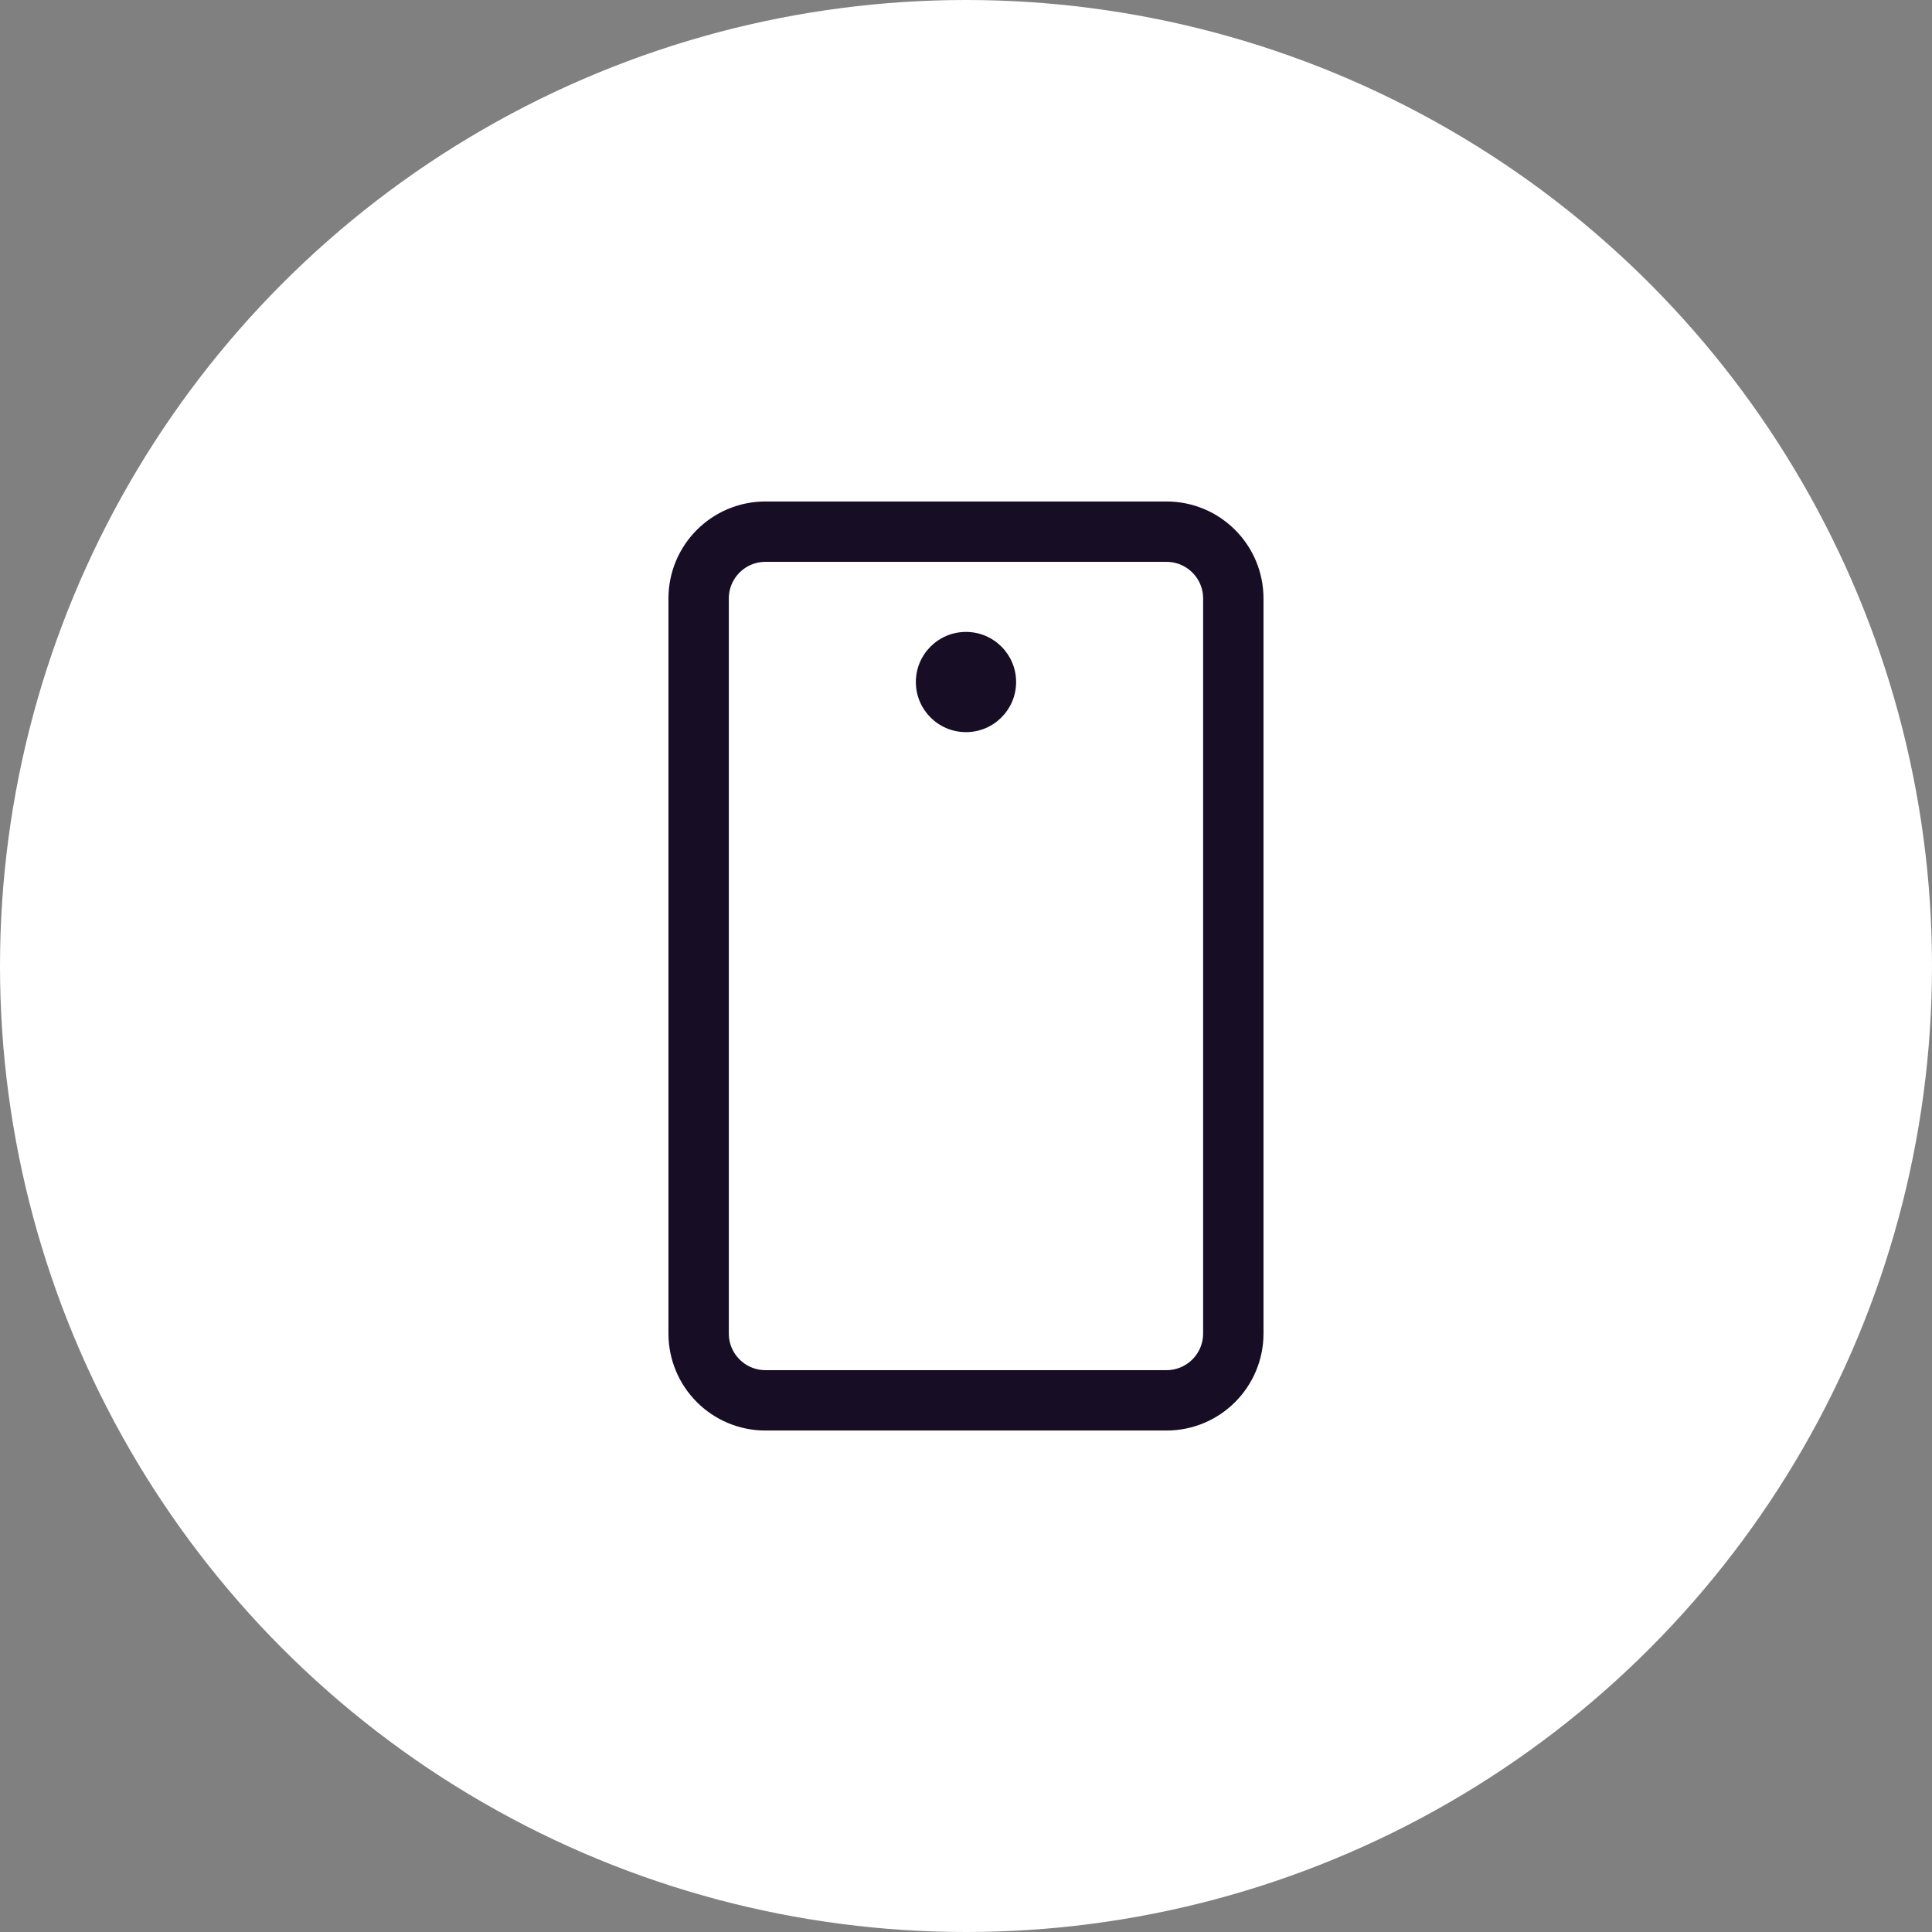 <svg width="64" height="64" viewBox="0 0 64 64" fill="none" xmlns="http://www.w3.org/2000/svg">
<rect x="0" y="0" width="64" height="64" fill="#808080" stroke="none"/>
<g clip-path="url(#clip0_3144_18022)">
<circle cx="32" cy="32" r="32" fill="white"/>
<path d="M40.855 44.174V19.826C40.855 18.603 39.864 17.612 38.641 17.612H25.357C24.134 17.612 23.143 18.603 23.143 19.826V44.174C23.143 45.397 24.134 46.388 25.357 46.388H38.641C39.864 46.388 40.855 45.397 40.855 44.174Z" stroke="#170d24" stroke-width="2" stroke-linecap="round" stroke-linejoin="round"/>
<path d="M31.999 24.253C32.916 24.253 33.66 23.51 33.66 22.593C33.66 21.676 32.916 20.933 31.999 20.933C31.082 20.933 30.339 21.676 30.339 22.593C30.339 23.51 31.082 24.253 31.999 24.253Z" fill="#170d24"/>
</g>
<defs>
<clipPath id="clip0_3144_18022">
<rect width="64" height="64" fill="white"/>
</clipPath>
</defs>
</svg>
